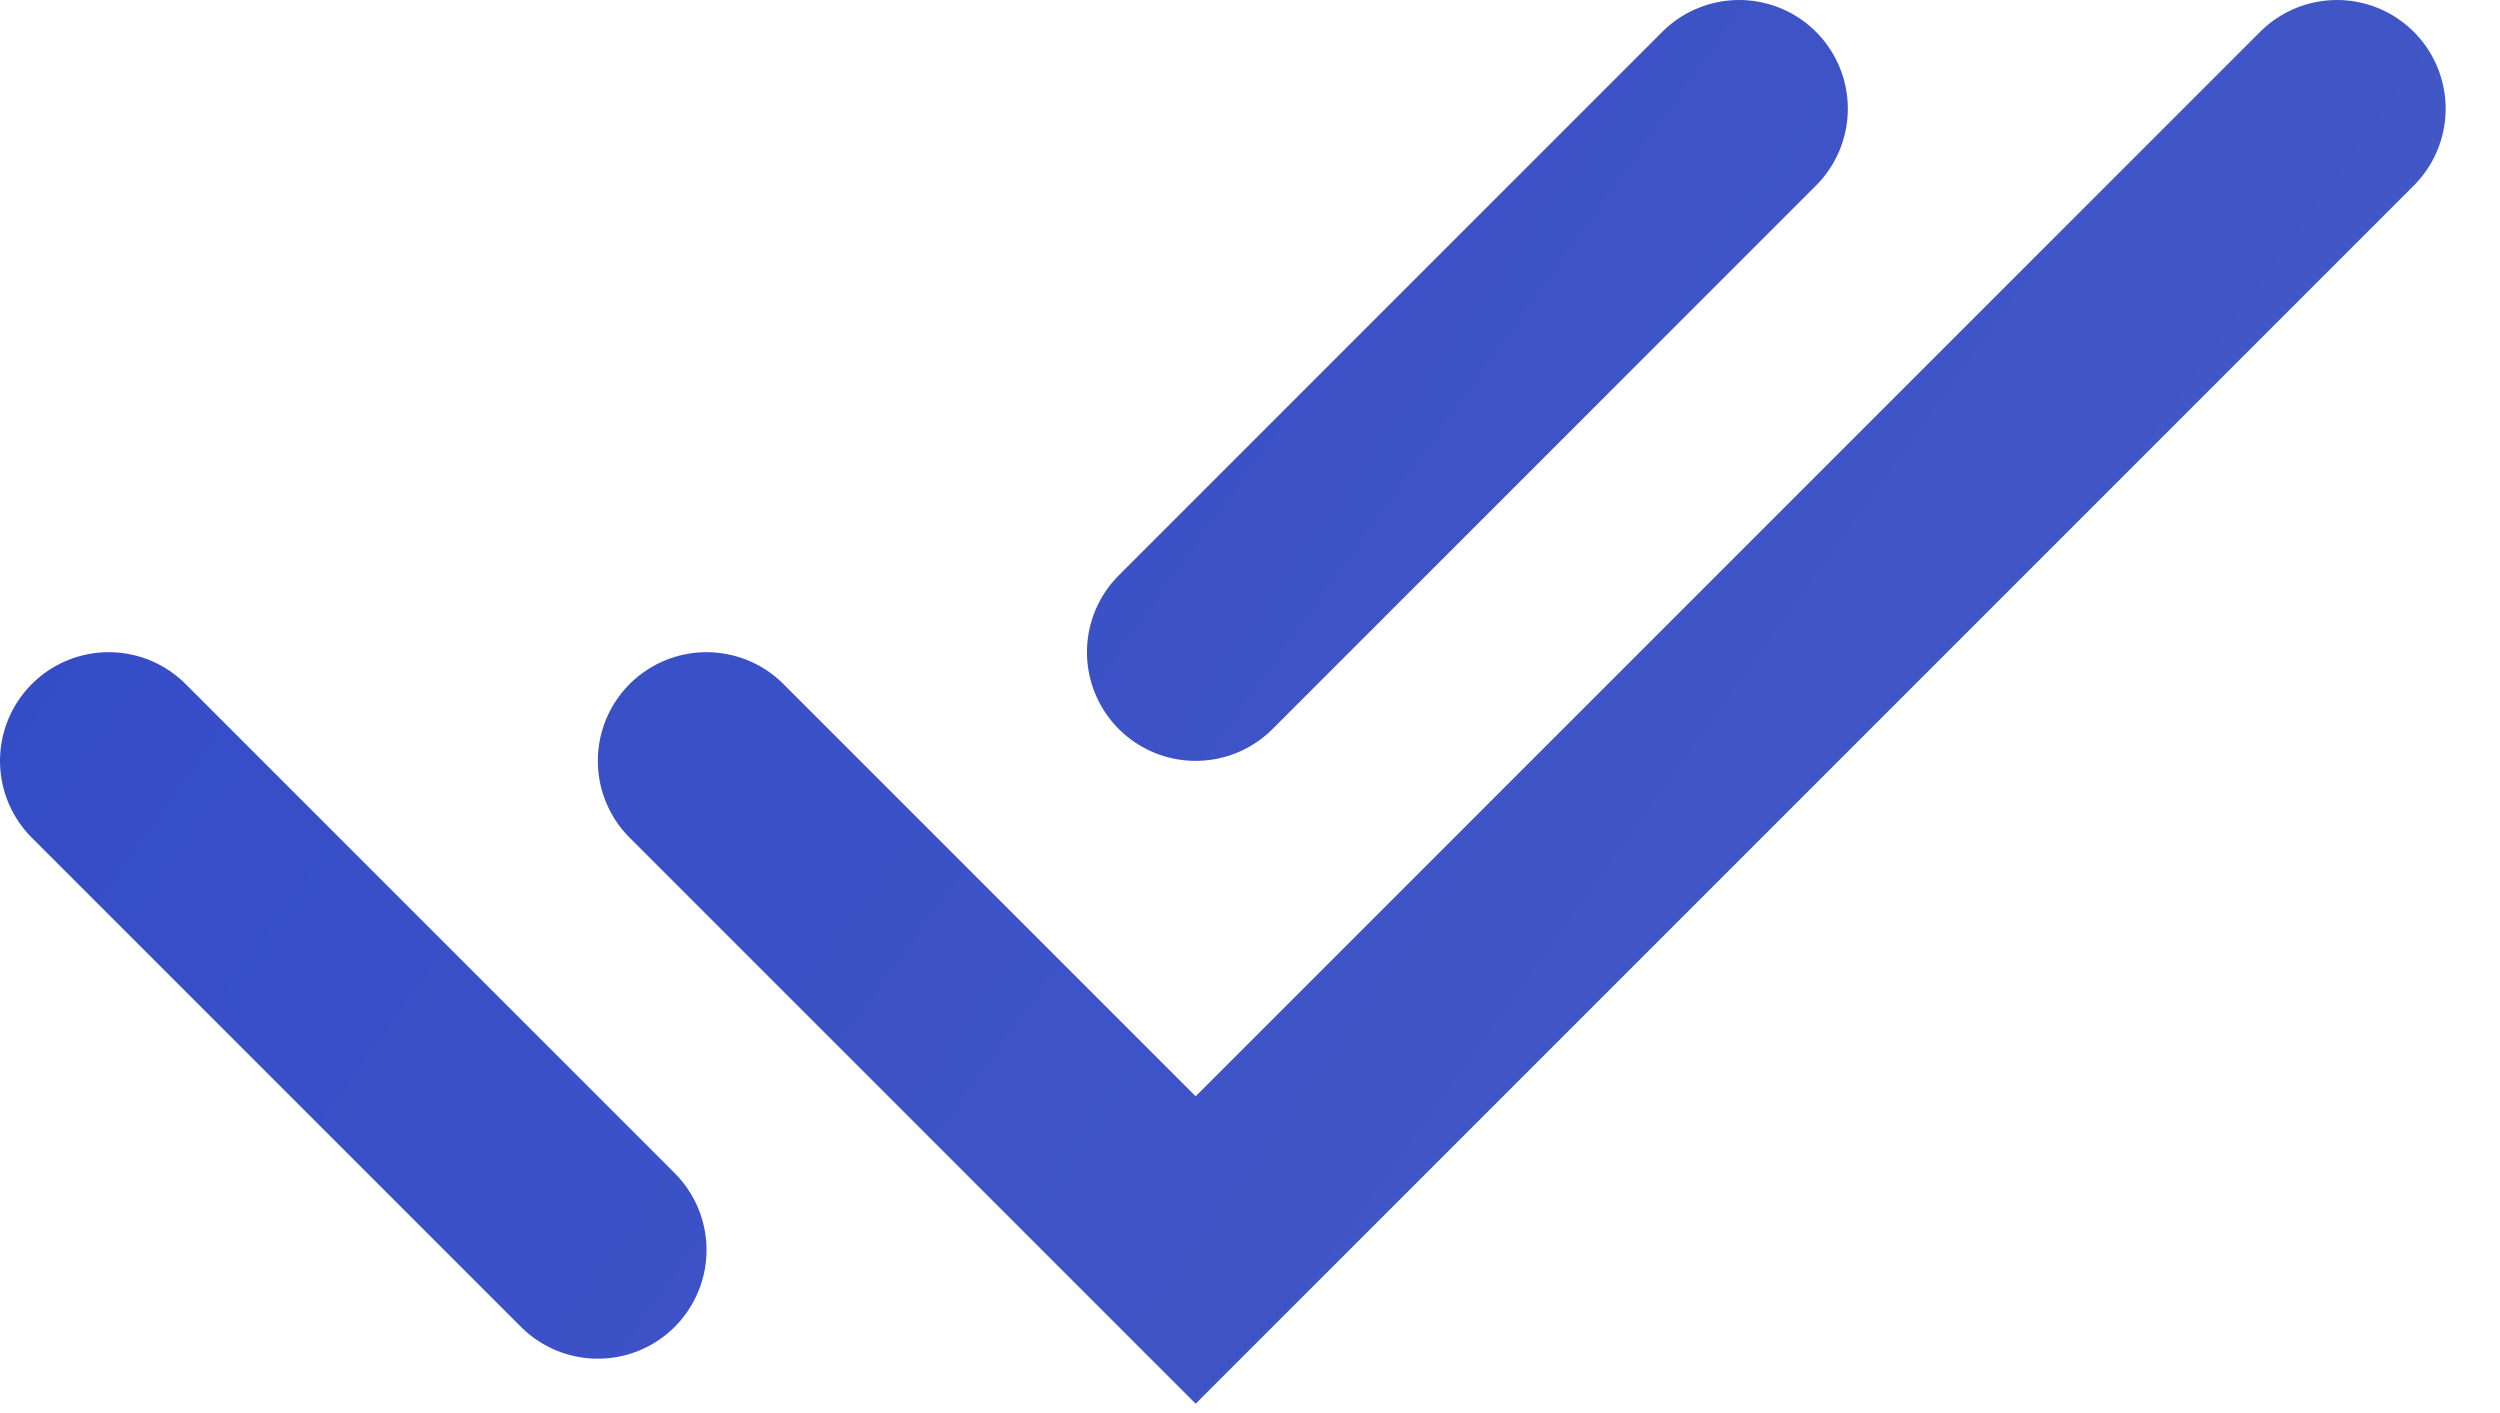 <?xml version="1.0" encoding="UTF-8"?> <svg xmlns="http://www.w3.org/2000/svg" width="23" height="13" viewBox="0 0 23 13" fill="none"><path d="M1 7L5.5 11.5M11 6L16 1M6.5 7L11 11.5L21.5 1" stroke="url(#paint0_linear_18_1379)" stroke-width="2" stroke-linecap="round"></path><defs><linearGradient id="paint0_linear_18_1379" x1="1" y1="-0.5" x2="18.5" y2="12" gradientUnits="userSpaceOnUse"><stop stop-color="#324AC7"></stop><stop offset="1" stop-color="#4459C6"></stop></linearGradient></defs></svg> 